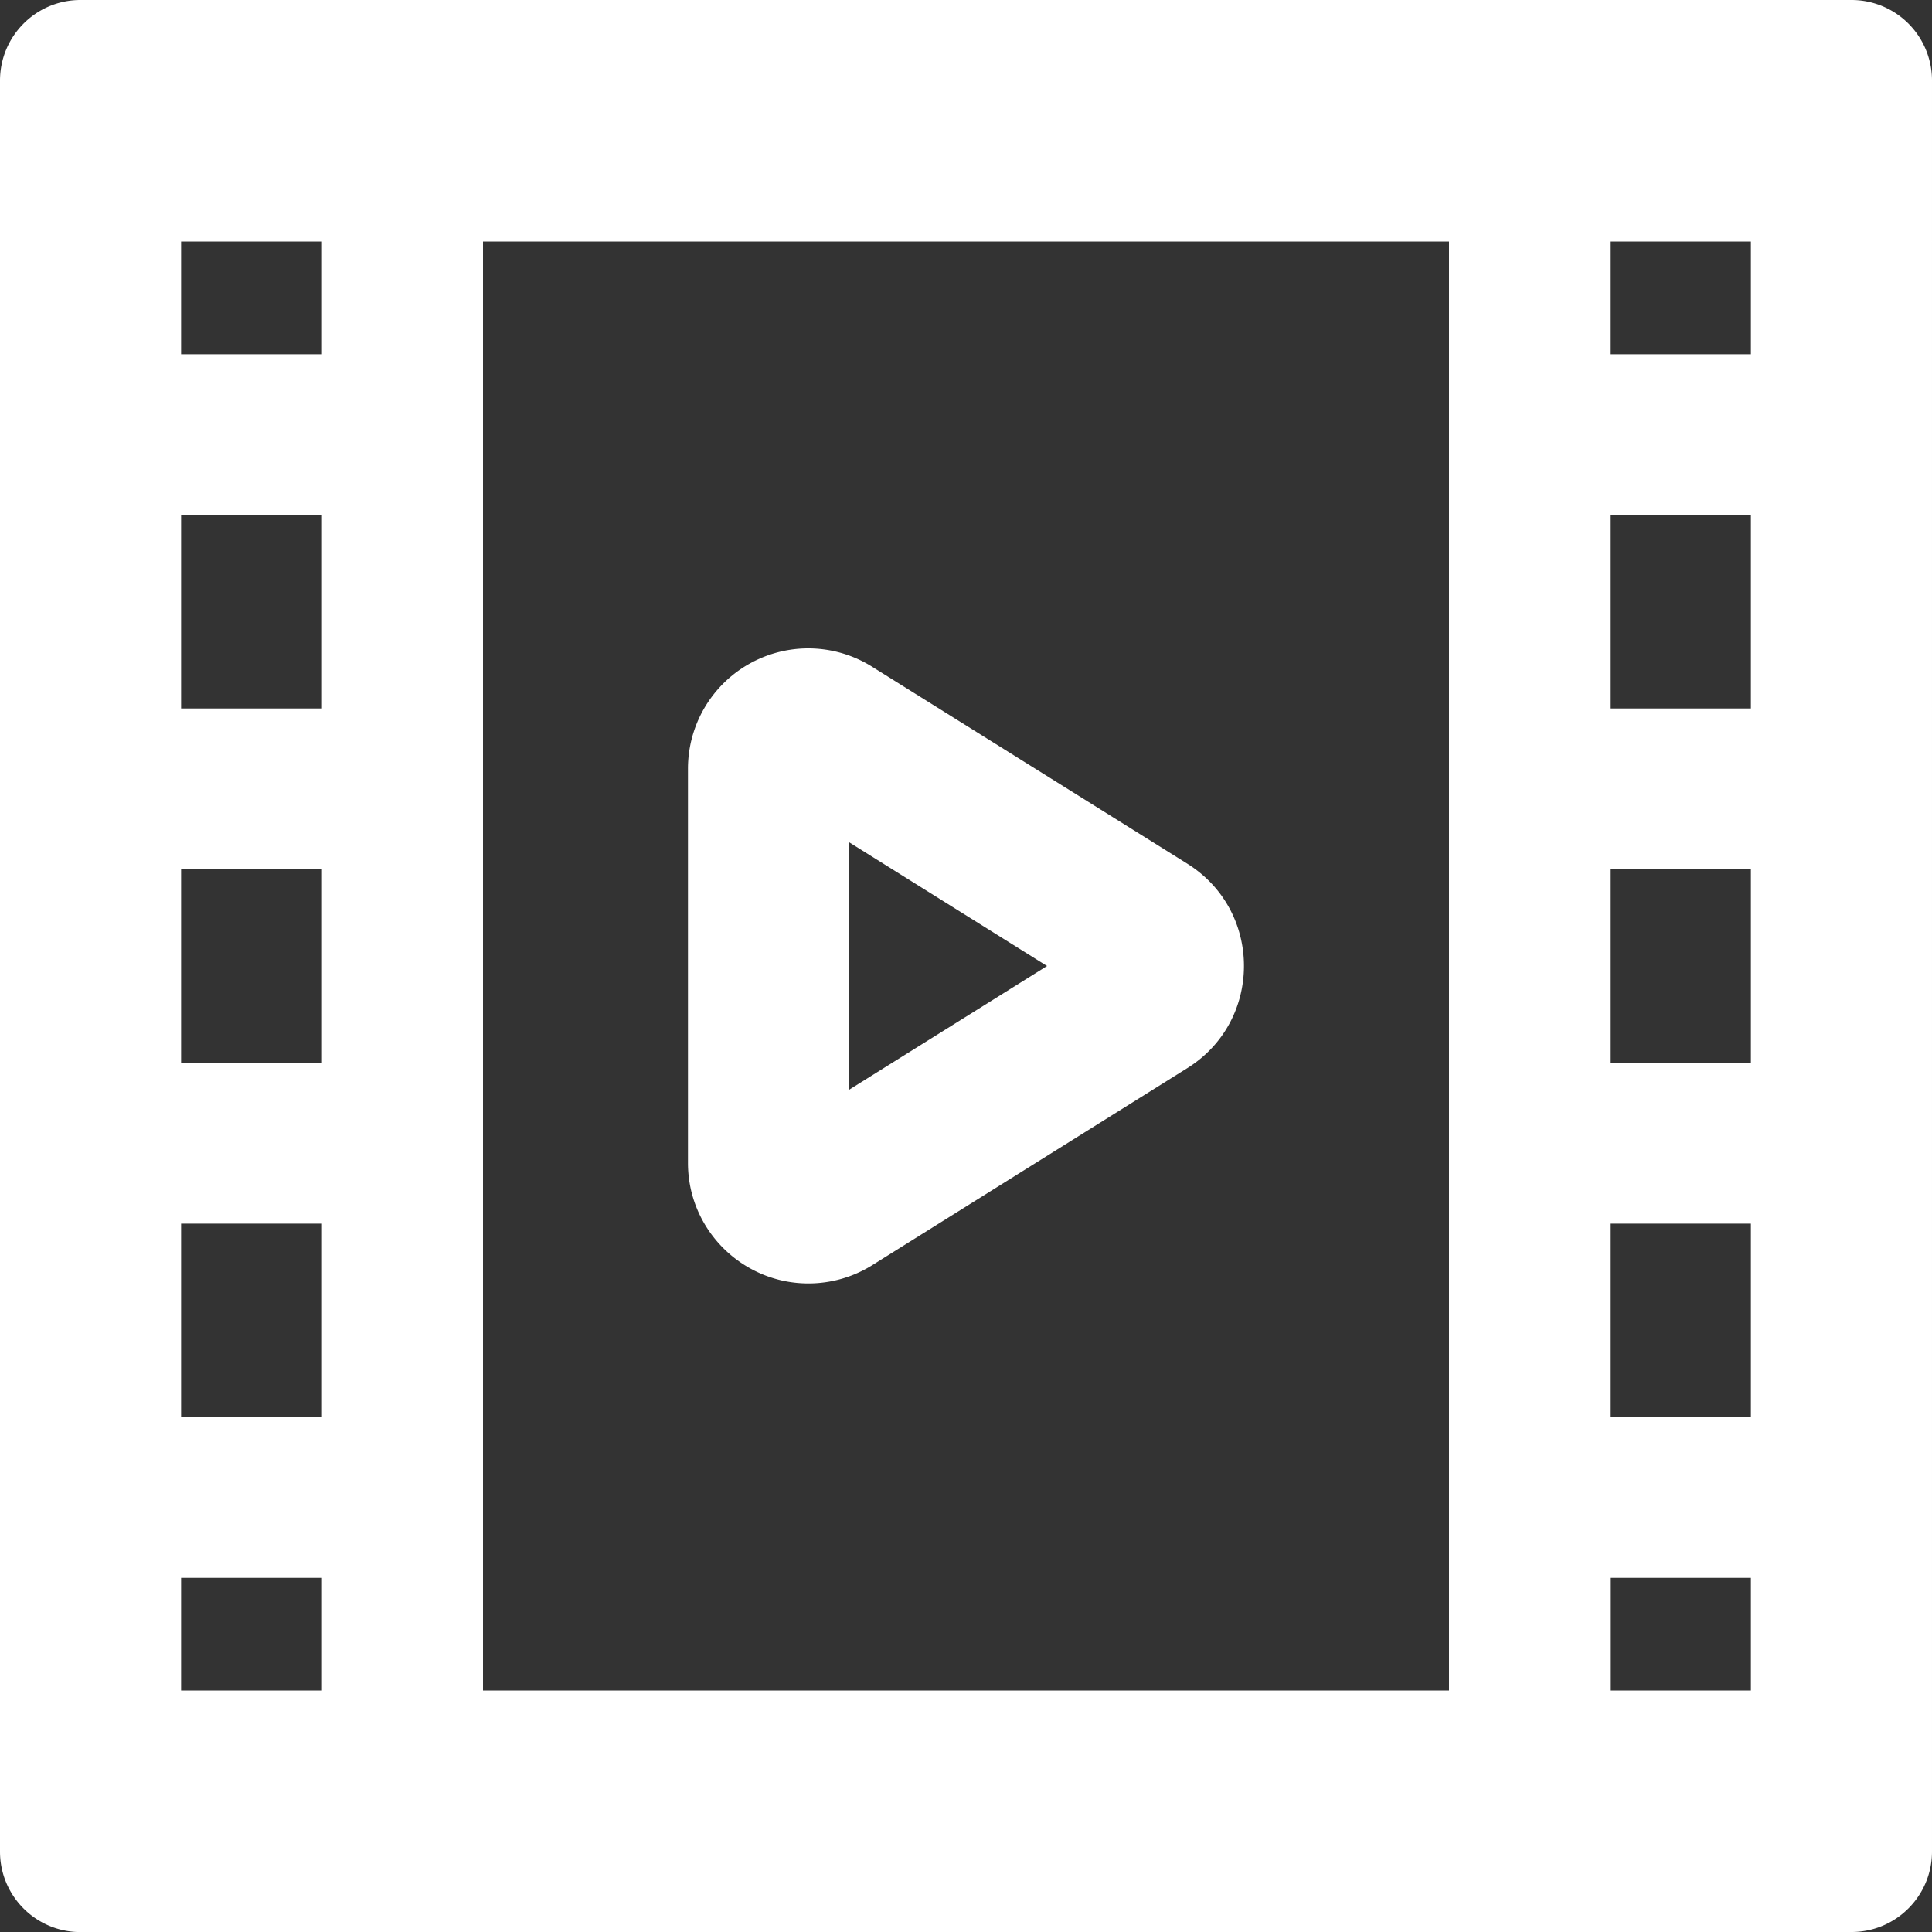 <svg width="23" height="23" fill="none" xmlns="http://www.w3.org/2000/svg"><rect width="100%" height="100%" fill="#333333" stroke="none"/><path d="M.958 23h21.084c.53 0 .958-.43.958-.958V.958A.958.958 0 0022.042 0H.958C.428 0 0 .43 0 .96v21.083c0 .529.429.958.958.958zm19.886-10.35h-1.678v-2.3h1.678v2.3zm-1.678 1.917h1.678v2.3h-1.678v-2.3zm1.678-6.133h-1.678v-2.3h1.678v2.3zM17.25 20.125H5.75V2.875h11.5v17.25zM2.156 14.567h1.677v2.3H2.156v-2.3zm0-4.217h1.677v2.3H2.156v-2.3zm1.677-1.916H2.156v-2.3h1.677v2.3zM2.156 20.125v-1.341h1.677v1.341H2.156zm18.688 0h-1.677v-1.341h1.677v1.341zm0-17.25v1.342h-1.678V2.875h1.677zm-18.688 0h1.677v1.342H2.156V2.875z" fill="#fff"/><path d="M9.624 15.279c.265 0 .529-.073.761-.218l3.751-2.346c.895-.56.9-1.867 0-2.432l-3.751-2.344A1.432 1.432 0 008.19 9.155v4.69c0 .793.646 1.434 1.434 1.434zm.483-5.253l2.358 1.474-2.358 1.474v-2.948z" fill="#fff"/></svg>
